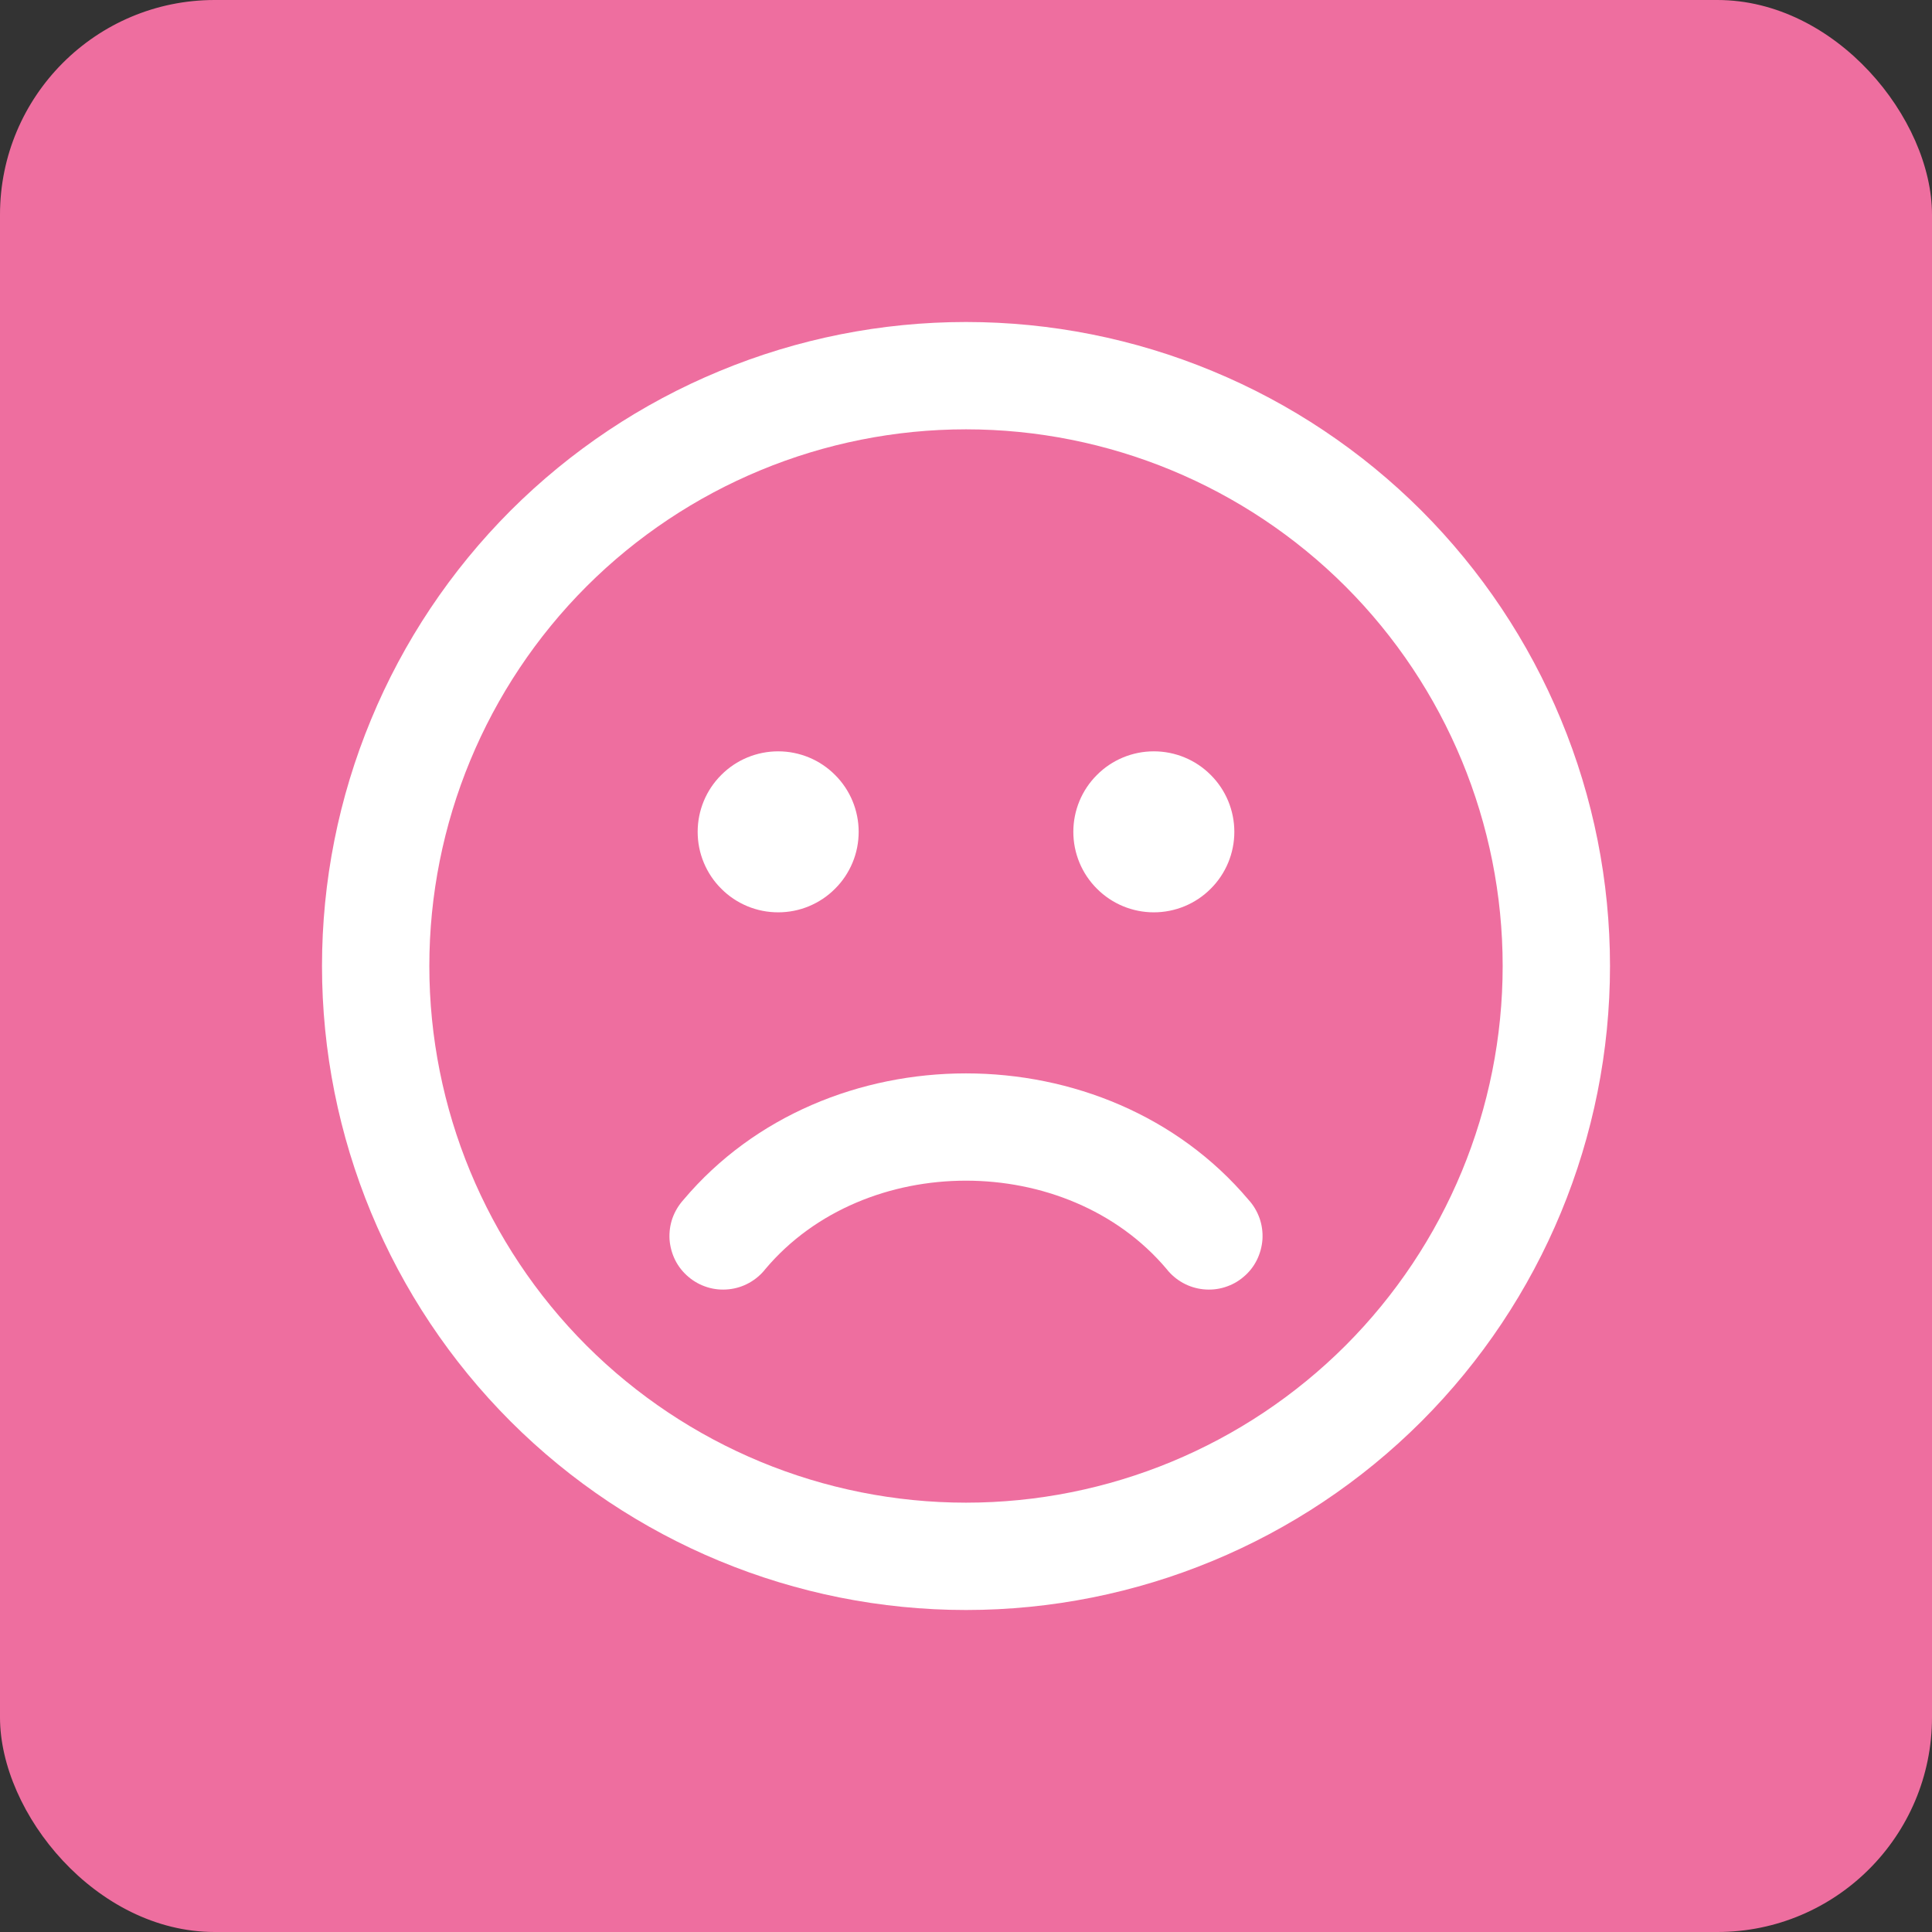 <?xml version="1.0" encoding="UTF-8"?> <svg xmlns="http://www.w3.org/2000/svg" width="18" height="18" viewBox="0 0 18 18" fill="none"><rect x="0" y="0" width="18" height="18" fill="#333333" stroke="none"/> <rect width="18" height="18" rx="2" fill="#EE6E9F"></rect> <path d="M15 9C15 8.212 14.845 7.432 14.543 6.704C14.242 5.976 13.8 5.315 13.243 4.757C12.685 4.2 12.024 3.758 11.296 3.457C10.568 3.155 9.788 3 9 3C8.212 3 7.432 3.155 6.704 3.457C5.976 3.758 5.315 4.2 4.757 4.757C4.2 5.315 3.758 5.976 3.457 6.704C3.155 7.432 3 8.212 3 9C3 10.591 3.632 12.117 4.757 13.243C5.883 14.368 7.409 15 9 15C10.591 15 12.117 14.368 13.243 13.243C14.368 12.117 15 10.591 15 9ZM4 9C4 7.674 4.527 6.402 5.464 5.464C6.402 4.527 7.674 4 9 4C10.326 4 11.598 4.527 12.536 5.464C13.473 6.402 14 7.674 14 9C14 10.326 13.473 11.598 12.536 12.536C11.598 13.473 10.326 14 9 14C7.674 14 6.402 13.473 5.464 12.536C4.527 11.598 4 10.326 4 9ZM8 7.75C8 7.848 7.981 7.946 7.943 8.037C7.905 8.128 7.85 8.211 7.78 8.28C7.711 8.35 7.628 8.405 7.537 8.443C7.446 8.481 7.348 8.5 7.25 8.5C7.152 8.5 7.054 8.481 6.963 8.443C6.872 8.405 6.789 8.35 6.72 8.28C6.65 8.211 6.595 8.128 6.557 8.037C6.519 7.946 6.5 7.848 6.5 7.75C6.5 7.551 6.579 7.36 6.72 7.22C6.86 7.079 7.051 7 7.25 7C7.449 7 7.64 7.079 7.78 7.22C7.921 7.36 8 7.551 8 7.75ZM11.5 7.75C11.5 7.949 11.421 8.14 11.28 8.28C11.14 8.421 10.949 8.5 10.75 8.5C10.551 8.5 10.36 8.421 10.22 8.28C10.079 8.14 10 7.949 10 7.75C10 7.551 10.079 7.36 10.22 7.22C10.36 7.079 10.551 7 10.75 7C10.949 7 11.14 7.079 11.28 7.22C11.421 7.36 11.5 7.551 11.5 7.75Z" fill="white"></path> <path d="M10.868 11.822C9.942 10.726 8.057 10.726 7.132 11.822C7.091 11.875 7.039 11.919 6.98 11.952C6.921 11.985 6.857 12.005 6.79 12.012C6.723 12.019 6.655 12.013 6.591 11.993C6.526 11.973 6.467 11.941 6.415 11.897C6.364 11.854 6.321 11.801 6.291 11.741C6.261 11.681 6.243 11.615 6.238 11.548C6.234 11.48 6.243 11.413 6.265 11.35C6.288 11.286 6.323 11.228 6.368 11.178C7.692 9.608 10.307 9.608 11.632 11.178C11.678 11.228 11.712 11.286 11.735 11.35C11.757 11.413 11.766 11.48 11.762 11.548C11.757 11.615 11.739 11.681 11.709 11.741C11.679 11.801 11.637 11.854 11.585 11.897C11.534 11.941 11.474 11.973 11.409 11.993C11.345 12.013 11.277 12.019 11.21 12.012C11.144 12.005 11.079 11.985 11.02 11.952C10.961 11.919 10.909 11.875 10.868 11.822Z" fill="white"></path> </svg> 